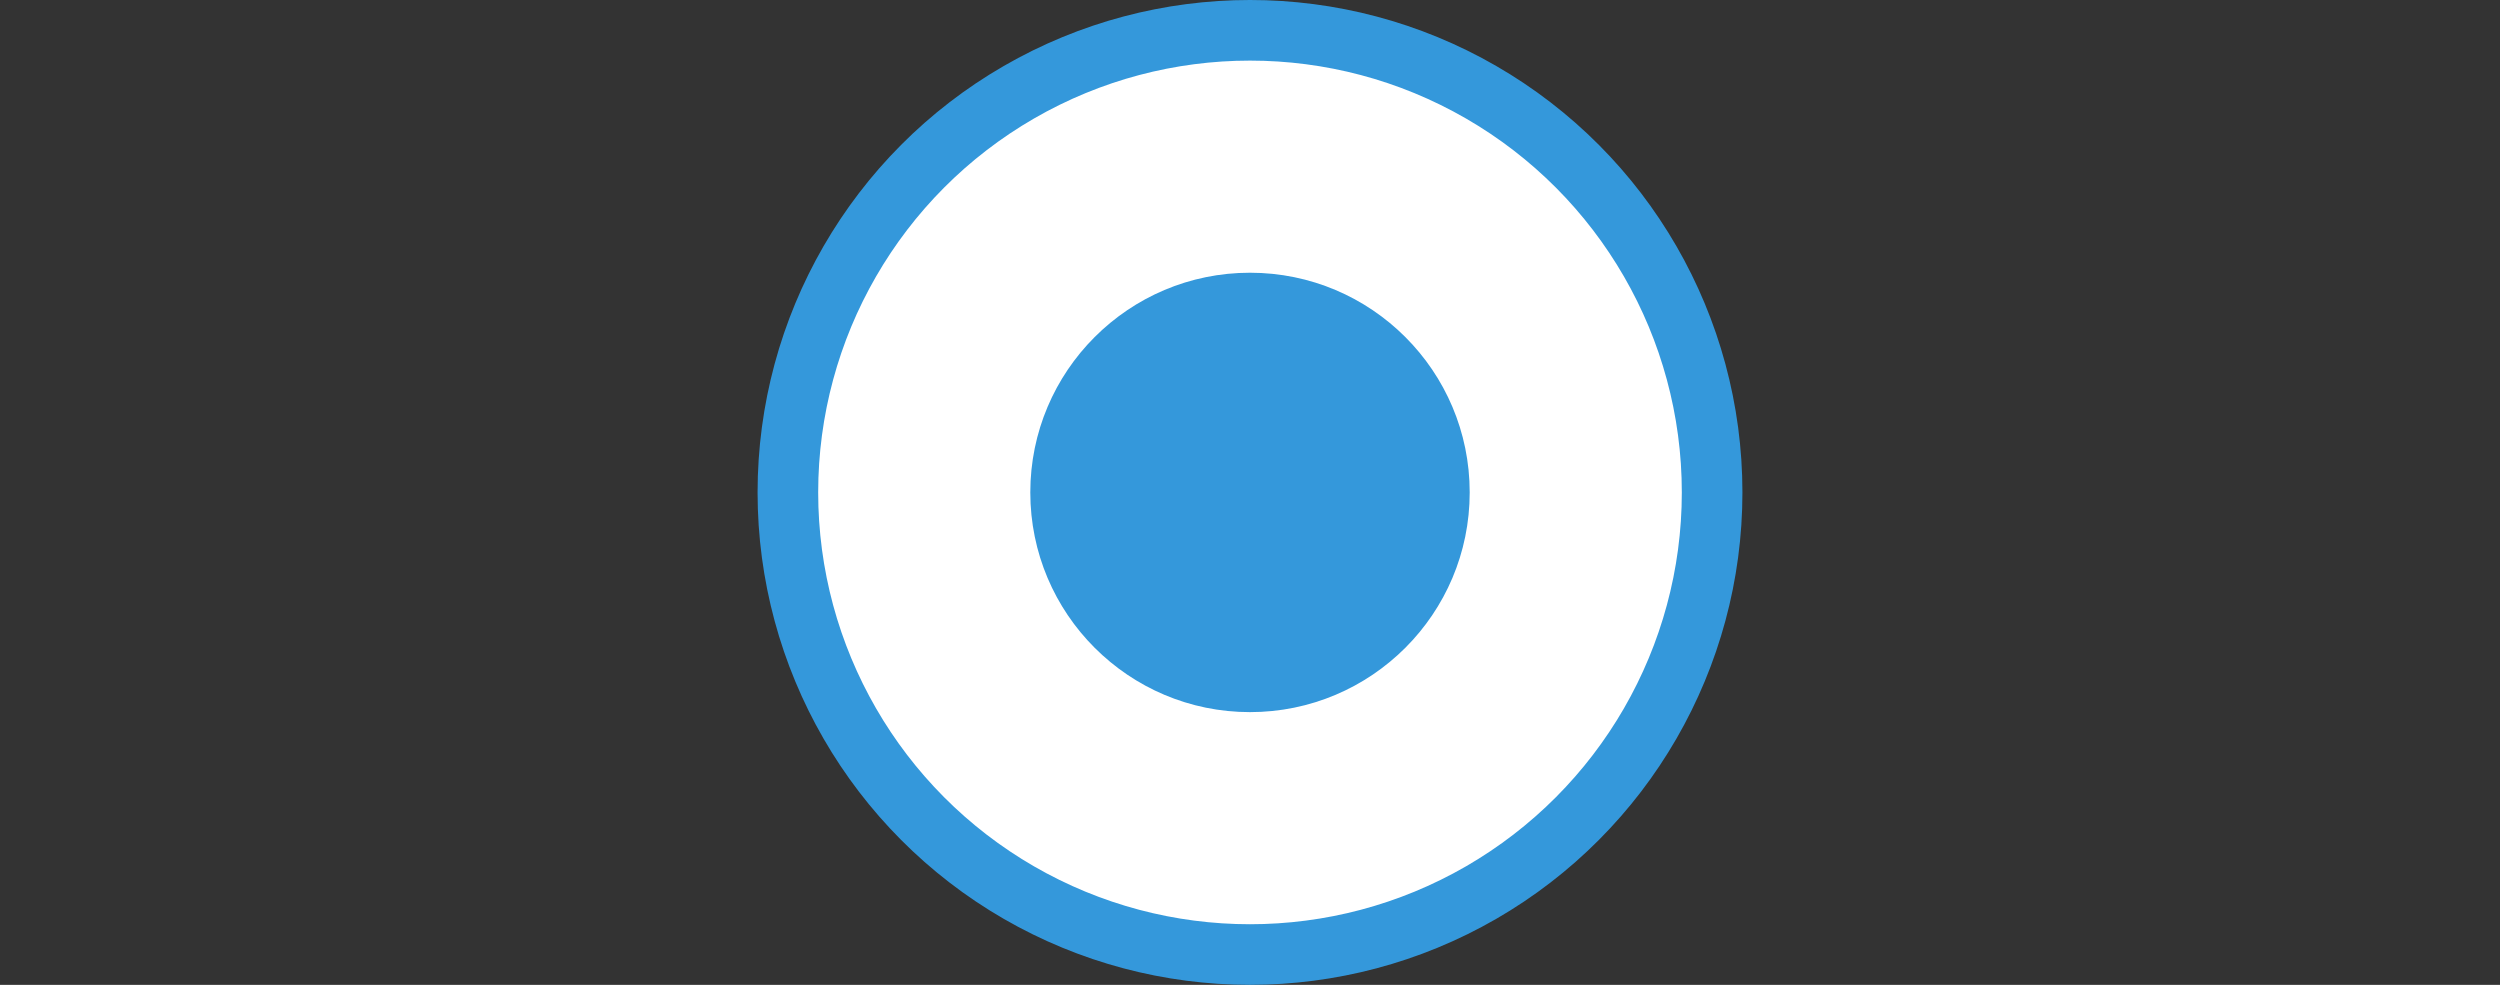 <svg width="165" height="65" viewBox="0 0 165 65" fill="none" xmlns="http://www.w3.org/2000/svg">
<rect x="0" y="0" width="165" height="65" fill="#333333" stroke="none"/>
<circle cx="82.5" cy="32.5" r="30.5" fill="white" stroke="#3498DB" stroke-width="4"/>
<circle cx="82.5" cy="32.5" r="14.5" fill="#3498DB"/>
</svg>
